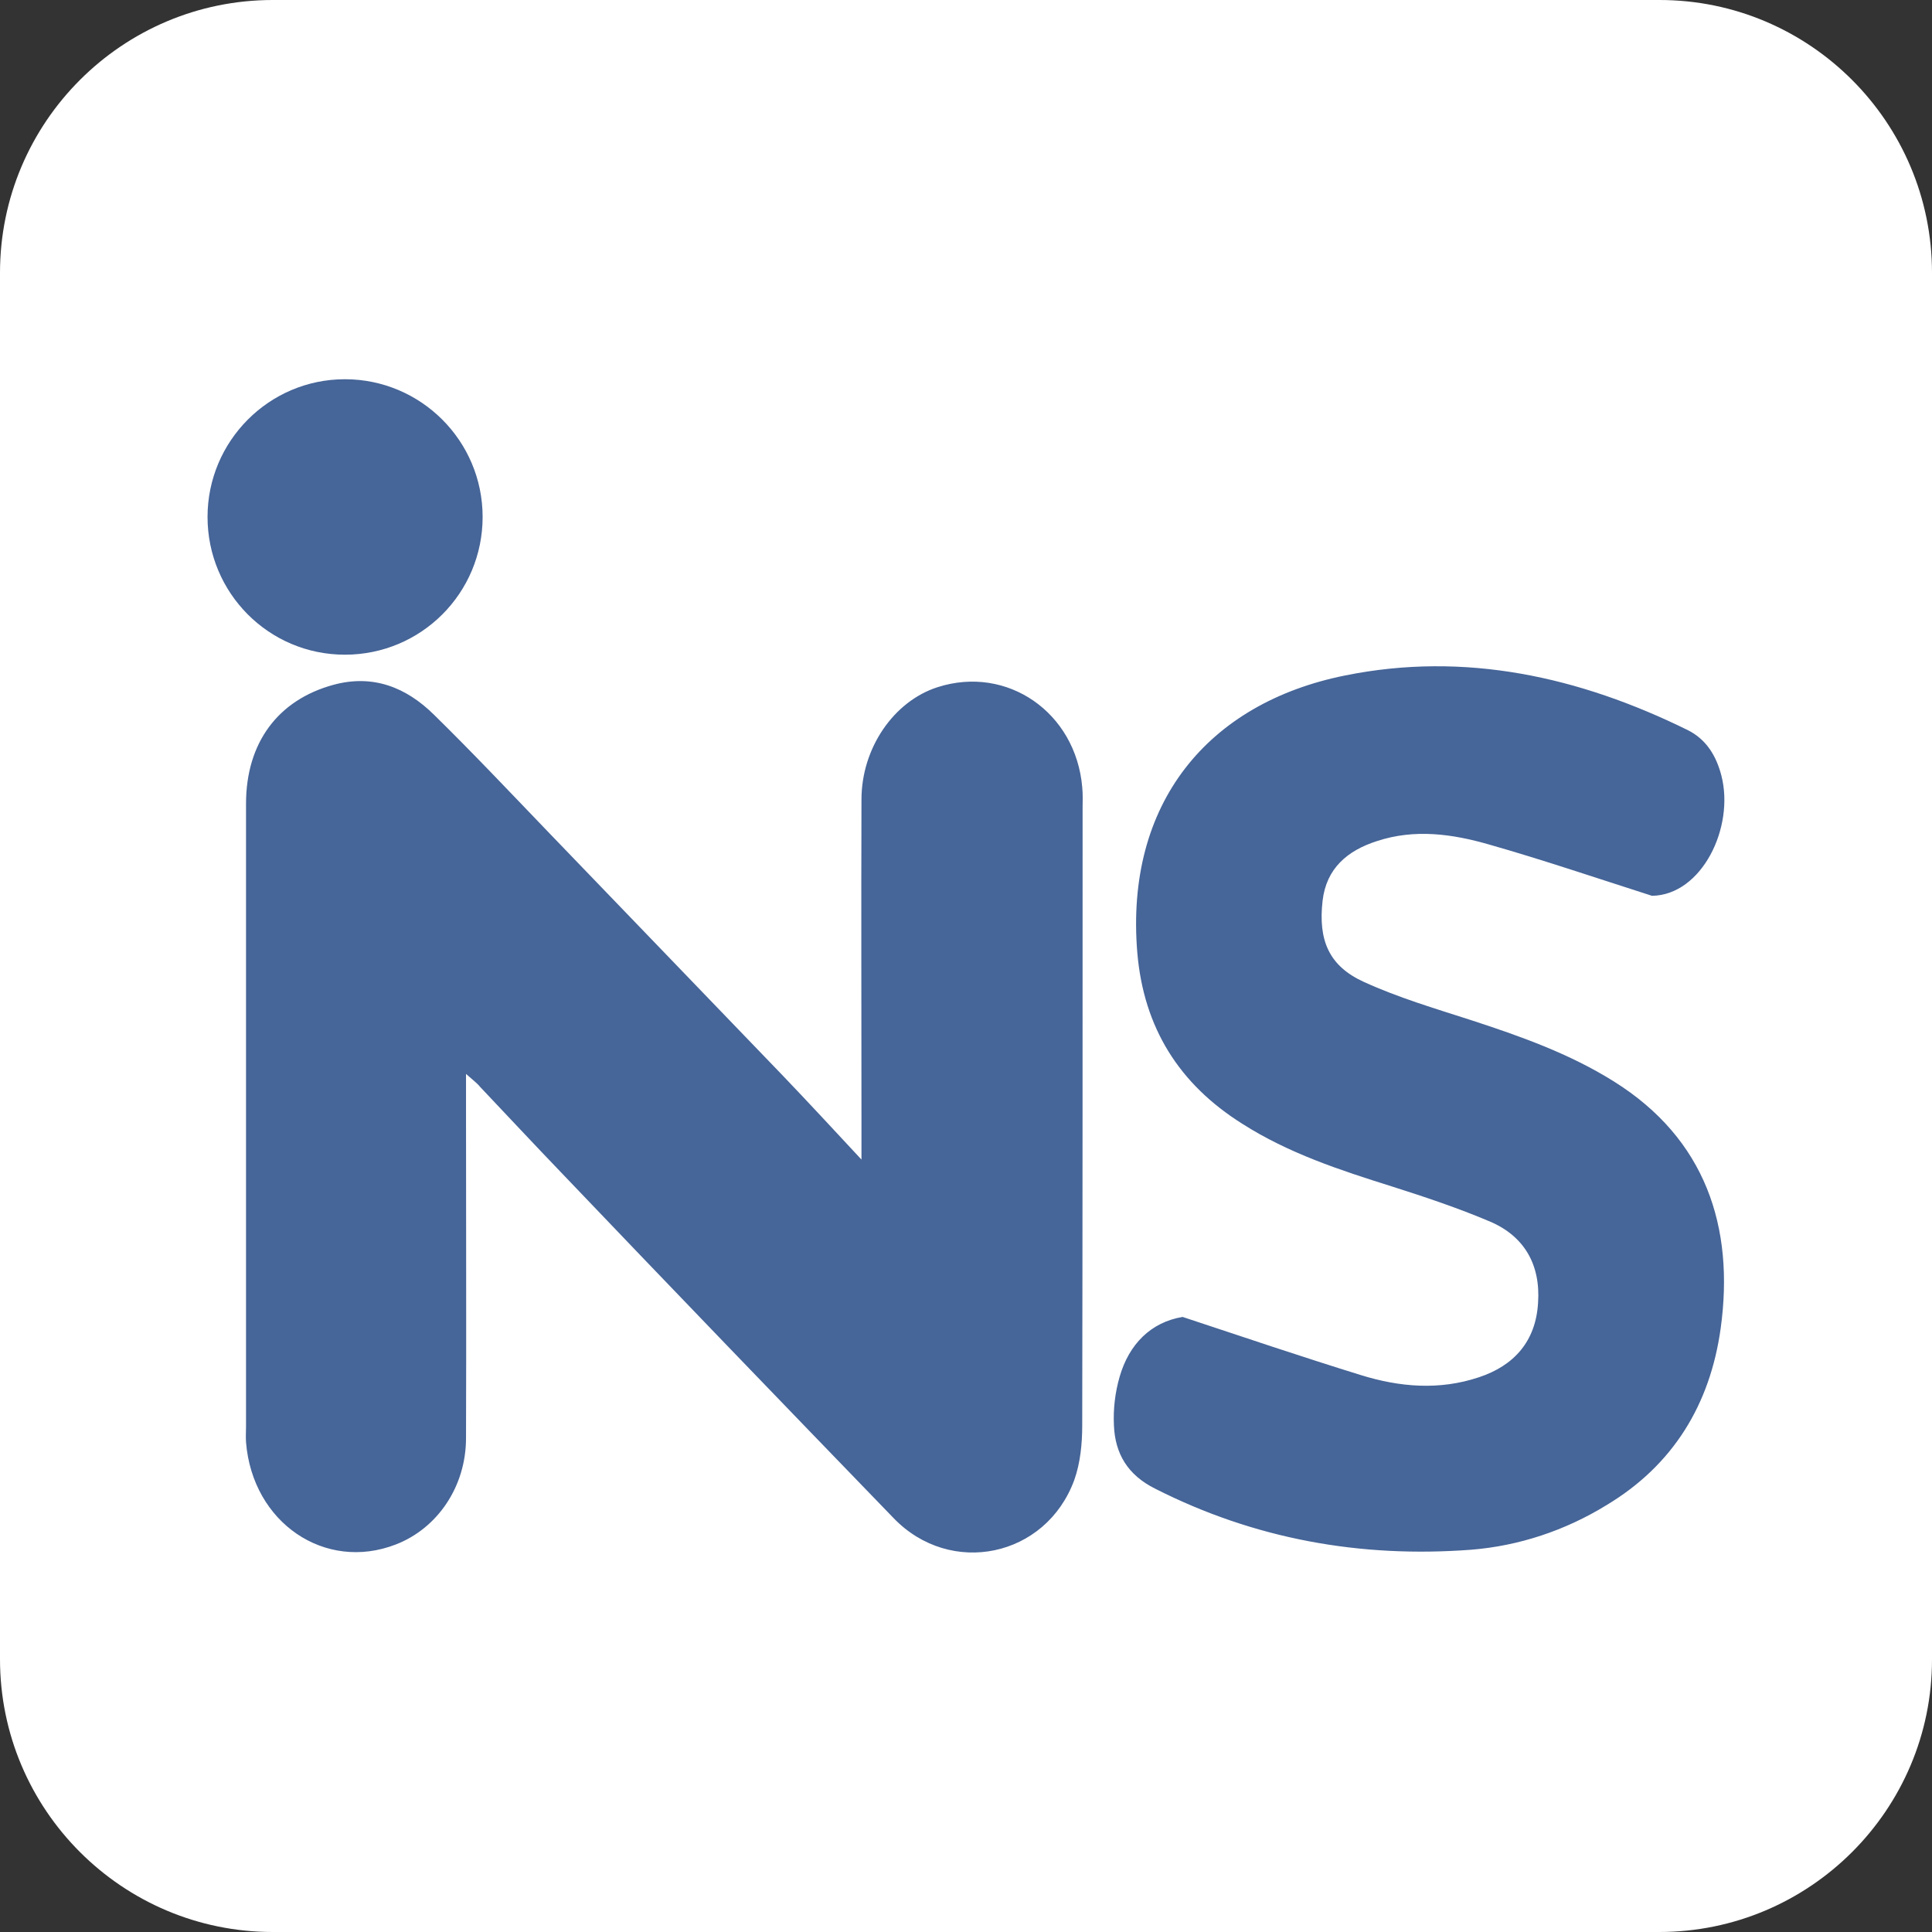 <?xml version="1.0" encoding="utf-8"?>
<!-- Generator: Adobe Illustrator 28.2.0, SVG Export Plug-In . SVG Version: 6.00 Build 0)  -->
<svg version="1.1" id="レイヤー_1" xmlns="http://www.w3.org/2000/svg" xmlns:xlink="http://www.w3.org/1999/xlink" x="0px"
	 y="0px" viewBox="0 0 512 512" style="enable-background:new 0 0 512 512;" xml:space="preserve">
<rect x="0" y="0" width="512" height="512" fill="#333333" stroke="none"/>
<style type="text/css">
	.st0{fill:#FFFFFF;}
	.st1{fill:#466598;}
</style>
<path class="st0" d="M439.7,512H72.3C32.4,512,0,479.6,0,439.7V72.3C0,32.4,32.4,0,72.3,0h367.5C479.6,0,512,32.4,512,72.3v367.5
	C512,479.6,479.6,512,439.7,512z"/>
<g>
	<path class="st1" d="M91.4,100.5c20.1,0,36.5,16.3,36.5,36.5s-16.3,36.5-36.5,36.5S55,157.1,55,137S71.3,100.5,91.4,100.5z
		 M123.5,284.6v9.9c0,28.9,0.1,57.8,0,86.6c0,12.8-7.5,23.9-18.6,28.2c-18.8,7.3-38-5.8-39.7-27.1c-0.1-1.4,0-2.7,0-4.1
		c0-55,0-110.1,0-165.1c0-16.2,8.5-27.5,23.1-31.5c10.6-2.9,19.4,0.7,26.7,7.9c10.3,10.1,20.2,20.6,30.2,31
		c20.8,21.6,41.5,43.1,62.3,64.7c6.5,6.8,13,13.8,20.8,22.2v-9.6c0-28.6-0.1-57.2,0-85.8c0-13.7,8.6-26.1,20.2-29.8
		c18.4-5.9,36.6,6.7,38.3,26.5c0.2,1.9,0.1,3.8,0.1,5.7c0,54.5,0,109-0.1,163.5c0,4.8-0.5,9.9-2.1,14.4
		c-7.5,20.5-32.8,25.8-47.9,10.1c-29.5-30.5-59-61.1-88.3-91.8c-7.2-7.5-14.2-15-21.3-22.5C126.5,287.1,125.4,286.3,123.5,284.6z
		 M437.8,237.4c-14.7-4.7-28.8-9.5-43.2-13.6c-9.7-2.8-19.7-4.2-29.7-0.9c-7.8,2.5-13.4,7.2-14.4,15.8c-1.2,10.5,1.7,17.3,10.9,21.5
		s18.7,7,28.3,10.1c13.2,4.3,26.2,8.9,38,16.3c24.3,15.2,32,38.6,28.3,65.4c-2.8,20.2-12.6,36.3-30.3,46.9
		c-10.9,6.7-23.2,10.8-35.9,11.8c-29.3,2.2-57.3-2.8-83.7-16.2c-7.2-3.6-10.6-9.2-10.9-16.8c-0.2-4.3,0.3-8.6,1.5-12.8
		c2.5-8.7,8.3-14.5,16.7-15.9c16.3,5.4,31.7,10.6,47.2,15.4c10.3,3.2,20.8,4.1,31.3,0.6c9.4-3.1,15.1-9.6,15.7-19.7
		c0.7-10.1-3.6-17.7-12.8-21.6c-8.5-3.6-17.2-6.5-26-9.3c-13.7-4.3-27.4-8.8-39.6-16.6c-16.7-10.5-26.1-25.4-27.8-45.3
		c-3.3-39.6,18.7-66.2,55.1-73.5c31.7-6.4,62,0.3,90.8,14.5c5,2.5,7.6,7,8.9,12.1C459.7,219.3,451,237.2,437.8,237.4z M91.4,100.5
		c20.1,0,36.5,16.3,36.5,36.5s-16.3,36.5-36.5,36.5S55,157.1,55,137S71.3,100.5,91.4,100.5z M123.5,284.6v9.9
		c0,28.9,0.1,57.8,0,86.6c0,12.8-7.5,23.9-18.6,28.2c-18.8,7.3-38-5.8-39.7-27.1c-0.1-1.4,0-2.7,0-4.1c0-55,0-110.1,0-165.1
		c0-16.2,8.5-27.5,23.1-31.5c10.6-2.9,19.4,0.7,26.7,7.9c10.3,10.1,20.2,20.6,30.2,31c20.8,21.6,41.5,43.1,62.3,64.7
		c6.5,6.8,13,13.8,20.8,22.2v-9.6c0-28.6-0.1-57.2,0-85.8c0-13.7,8.6-26.1,20.2-29.8c18.4-5.9,36.6,6.7,38.3,26.5
		c0.2,1.9,0.1,3.8,0.1,5.7c0,54.5,0,109-0.1,163.5c0,4.8-0.5,9.9-2.1,14.4c-7.5,20.5-32.8,25.8-47.9,10.1
		c-29.5-30.5-59-61.1-88.3-91.8c-7.2-7.5-14.2-15-21.3-22.5C126.5,287.1,125.4,286.3,123.5,284.6z M437.8,237.4
		c-14.7-4.7-28.8-9.5-43.2-13.6c-9.7-2.8-19.7-4.2-29.7-0.9c-7.8,2.5-13.4,7.2-14.4,15.8c-1.2,10.5,1.7,17.3,10.9,21.5
		s18.7,7,28.3,10.1c13.2,4.3,26.2,8.9,38,16.3c24.3,15.2,32,38.6,28.3,65.4c-2.8,20.2-12.6,36.3-30.3,46.9
		c-10.9,6.7-23.2,10.8-35.9,11.8c-29.3,2.2-57.3-2.8-83.7-16.2c-7.2-3.6-10.6-9.2-10.9-16.8c-0.2-4.3,0.3-8.6,1.5-12.8
		c2.5-8.7,8.3-14.5,16.7-15.9c16.3,5.4,31.7,10.6,47.2,15.4c10.3,3.2,20.8,4.1,31.3,0.6c9.4-3.1,15.1-9.6,15.7-19.7
		c0.7-10.1-3.6-17.7-12.8-21.6c-8.5-3.6-17.2-6.5-26-9.3c-13.7-4.3-27.4-8.8-39.6-16.6c-16.7-10.5-26.1-25.4-27.8-45.3
		c-3.3-39.6,18.7-66.2,55.1-73.5c31.7-6.4,62,0.3,90.8,14.5c5,2.5,7.6,7,8.9,12.1C459.7,219.3,451,237.2,437.8,237.4z"/>
</g>
</svg>
